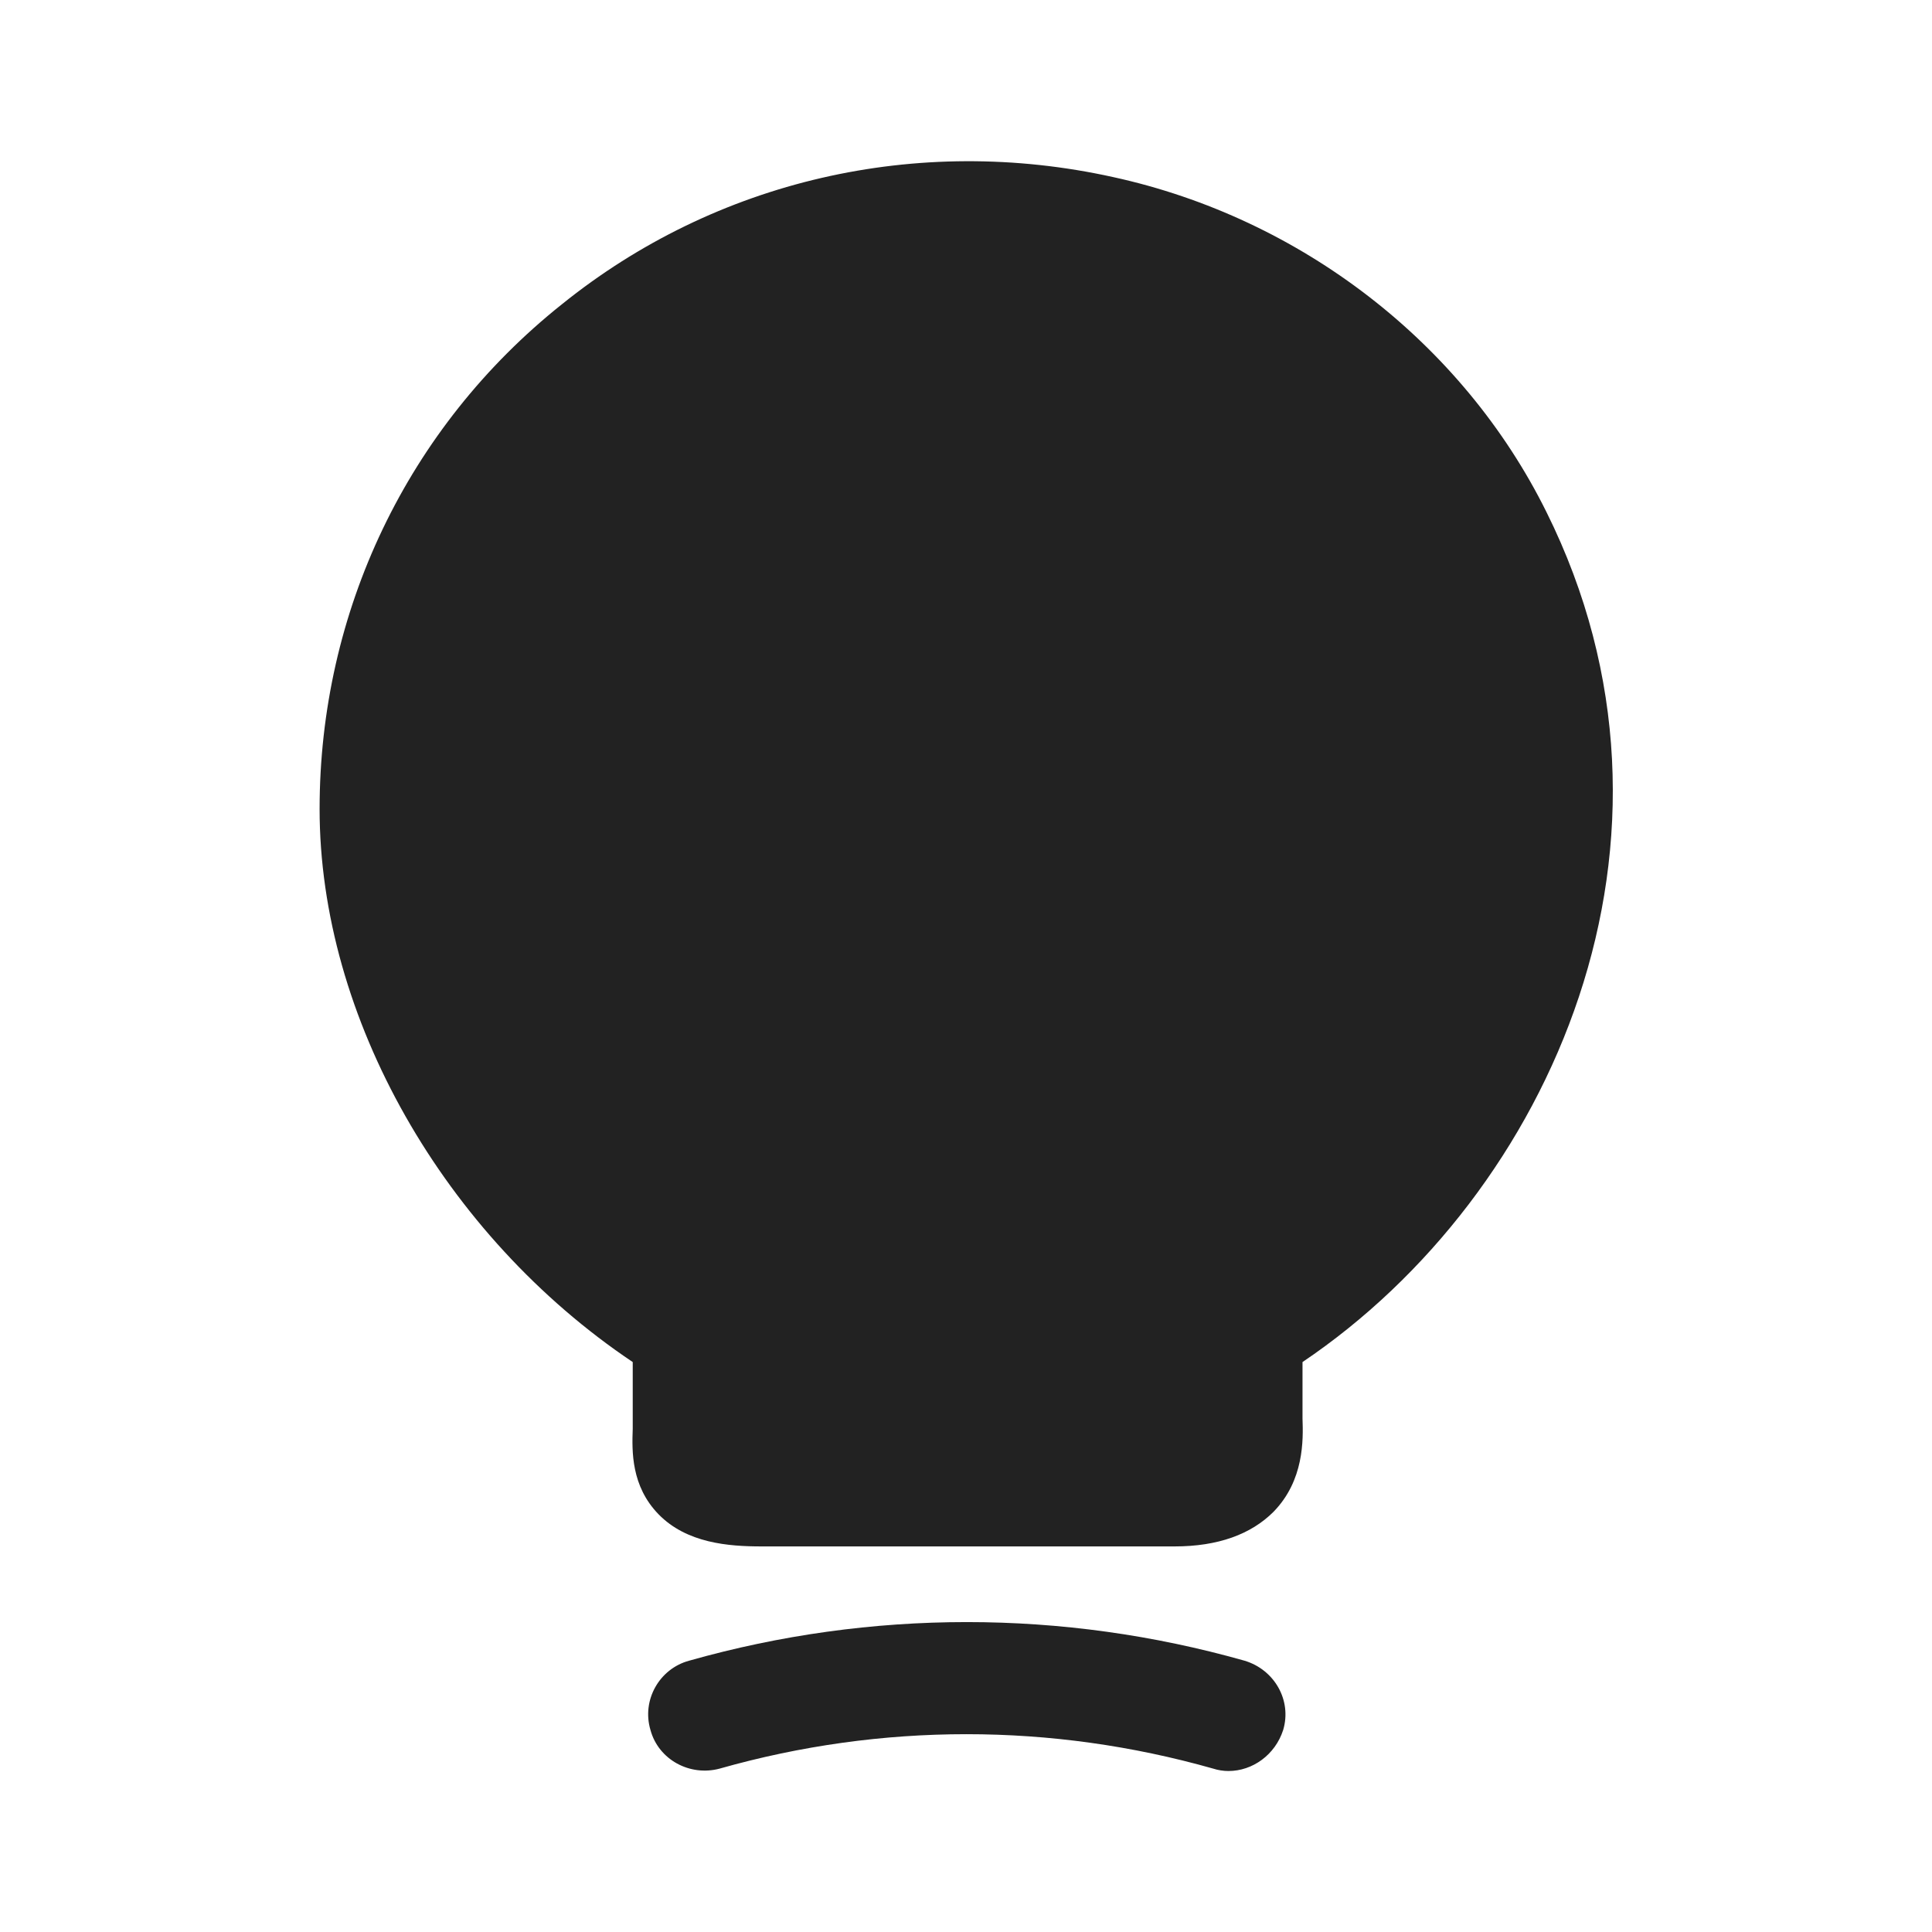 <svg width="40" height="40" viewBox="0 0 40 40" fill="none" xmlns="http://www.w3.org/2000/svg">
<path d="M32.017 10.6C30.283 7.1 26.933 4.517 23.05 3.667C18.983 2.767 14.817 3.733 11.633 6.3C8.433 8.85 6.617 12.667 6.617 16.75C6.617 21.067 9.2 25.583 13.1 28.2V29.583C13.083 30.05 13.067 30.767 13.633 31.35C14.217 31.95 15.083 32.017 15.767 32.017H24.317C25.217 32.017 25.9 31.767 26.367 31.3C27 30.65 26.983 29.817 26.967 29.367V28.2C32.133 24.717 35.383 17.367 32.017 10.6Z" fill="#222222"/>
<path d="M25.433 36.667C25.333 36.667 25.217 36.65 25.117 36.617C21.767 35.667 18.25 35.667 14.9 36.617C14.283 36.783 13.633 36.433 13.467 35.817C13.283 35.2 13.65 34.55 14.267 34.383C18.033 33.317 22 33.317 25.767 34.383C26.383 34.567 26.75 35.2 26.567 35.817C26.4 36.333 25.933 36.667 25.433 36.667Z" fill="#222222"/>
</svg>
